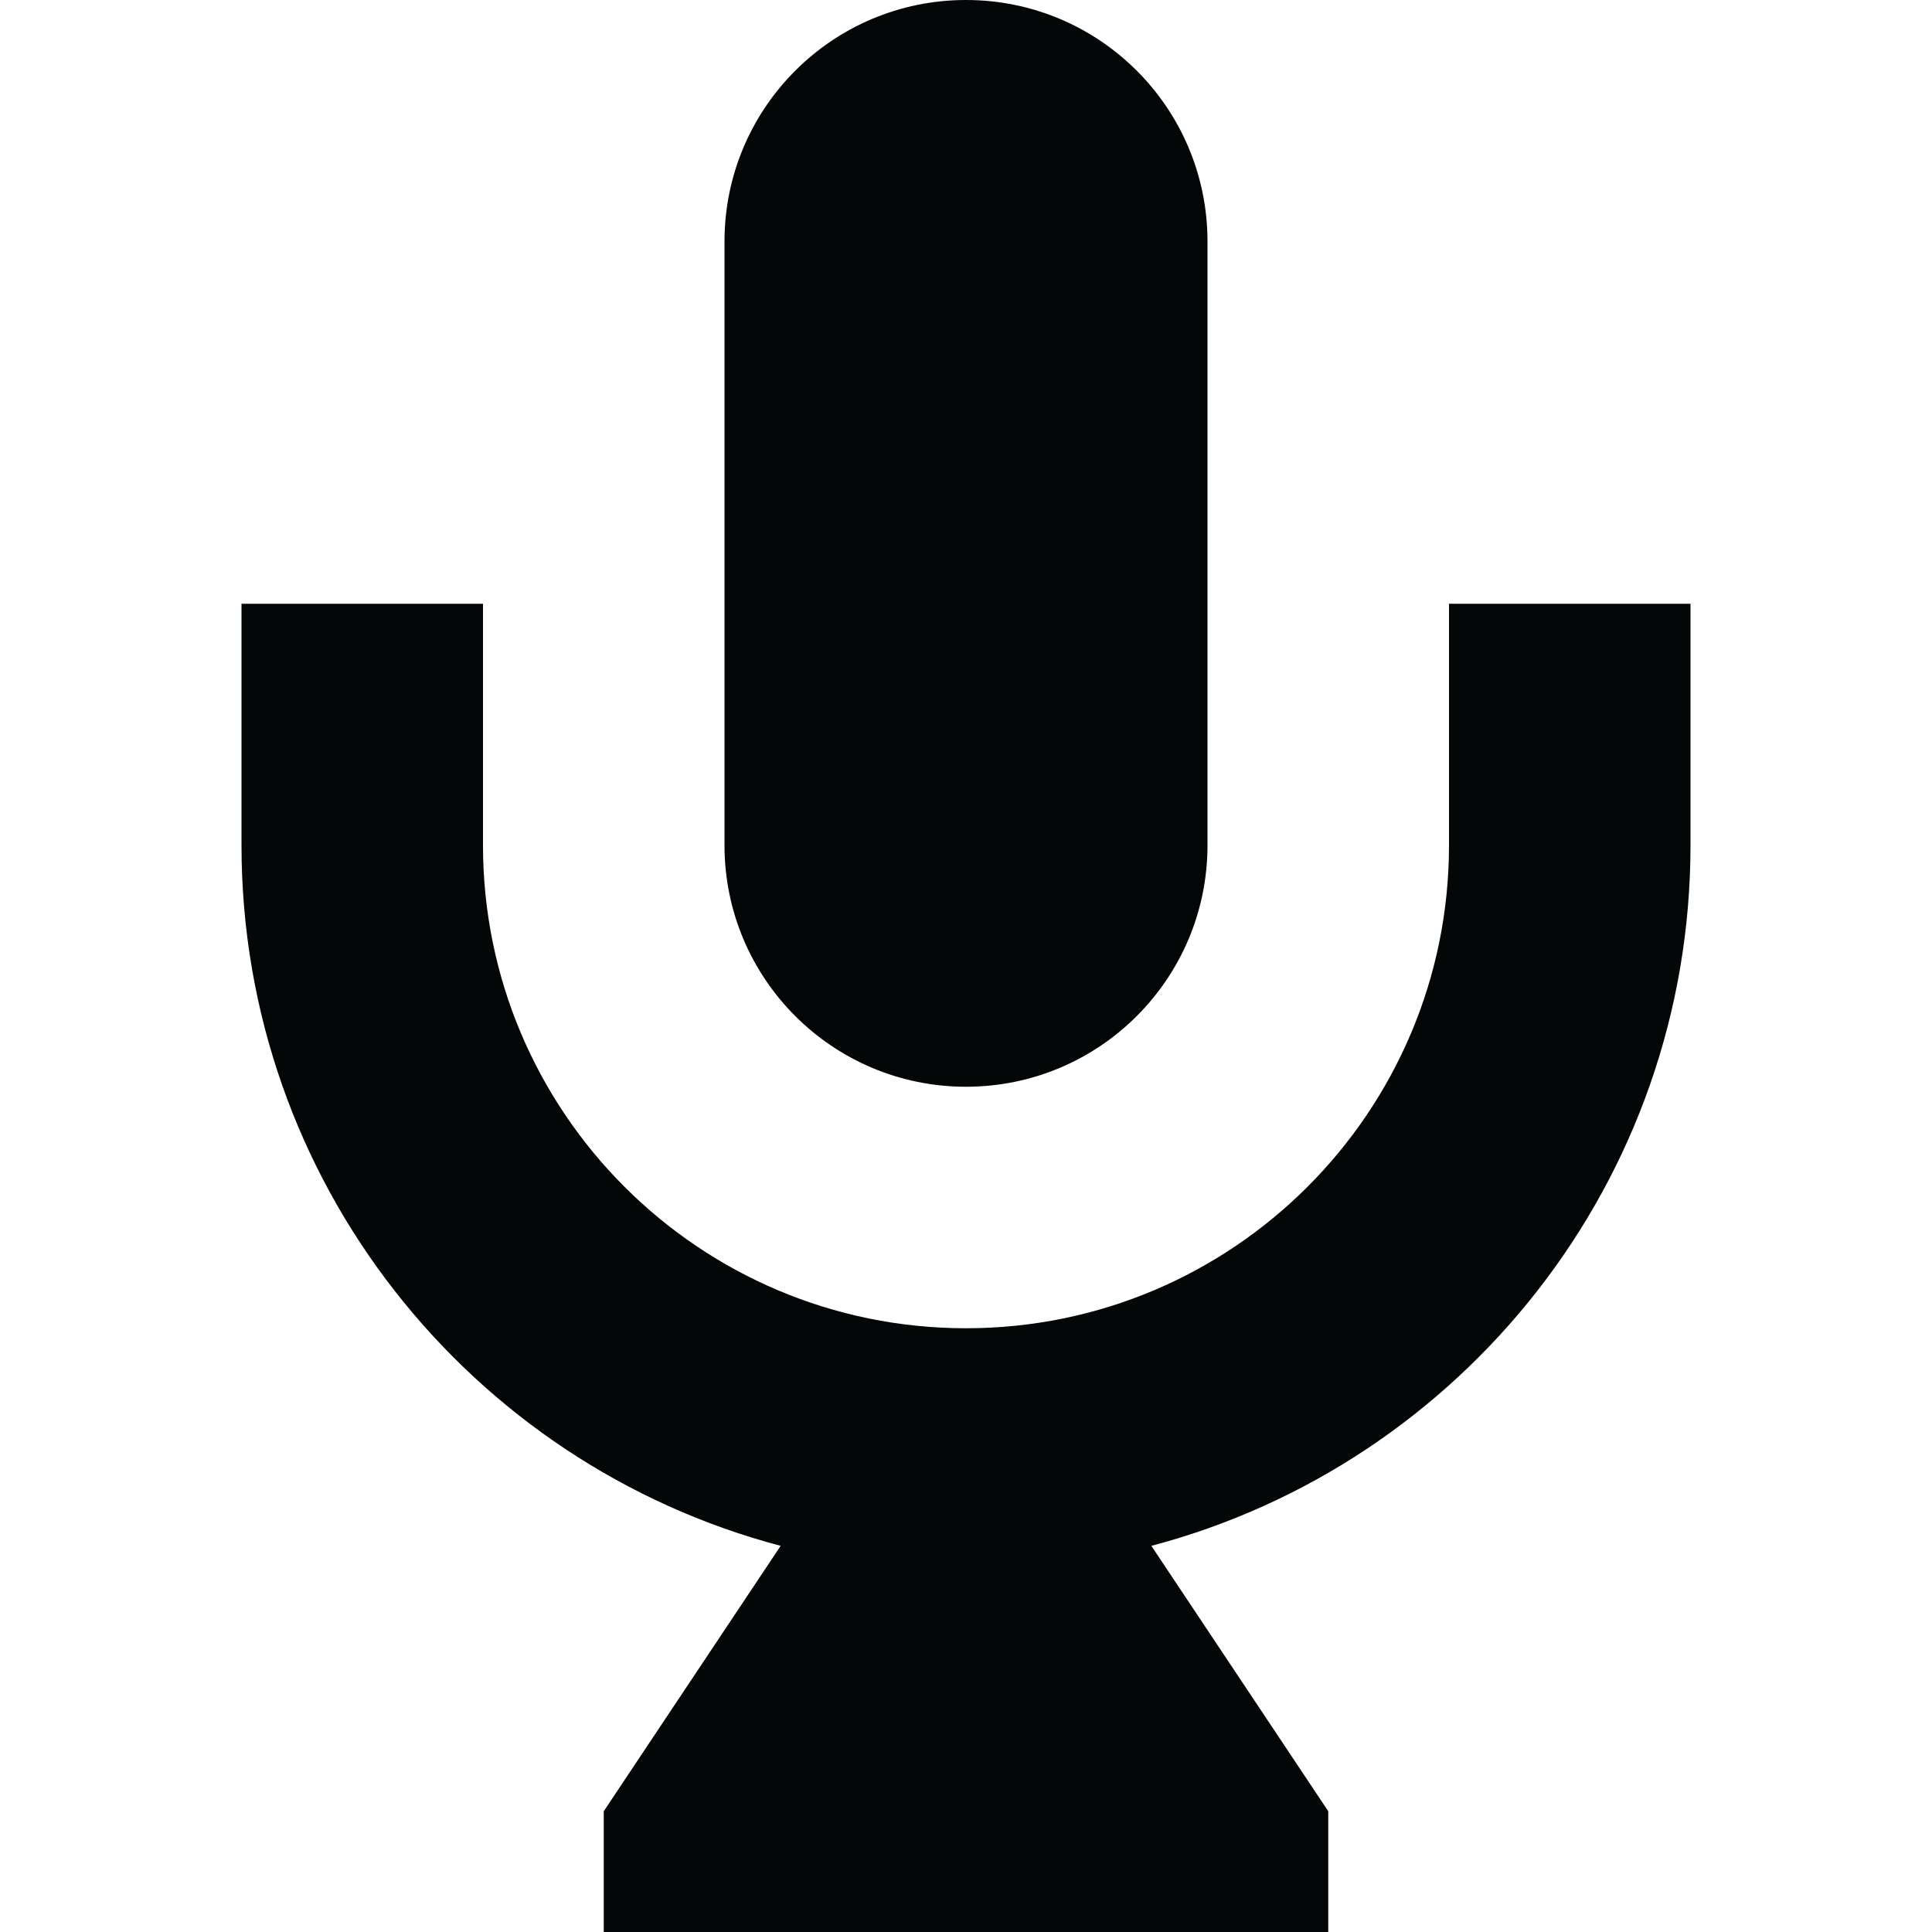 <svg width="16" height="16" viewBox="0 0 16 16" fill="none" xmlns="http://www.w3.org/2000/svg">
<path d="M6 2V7C6 8.105 6.895 9 8 9C9.105 9 10 8.105 10 7V2C10 0.895 9.105 0 8 0C6.895 0 6 0.895 6 2Z" fill="#030708"/>
<path d="M2 7V5H4V7C4 9.209 5.791 11 8 11C10.209 11 12 9.209 12 7V5H14V7C14 9.783 12.105 12.124 9.535 12.802L11 15V16H5V15L6.465 12.802C3.895 12.124 2 9.783 2 7Z" fill="#030708"/>
</svg>
